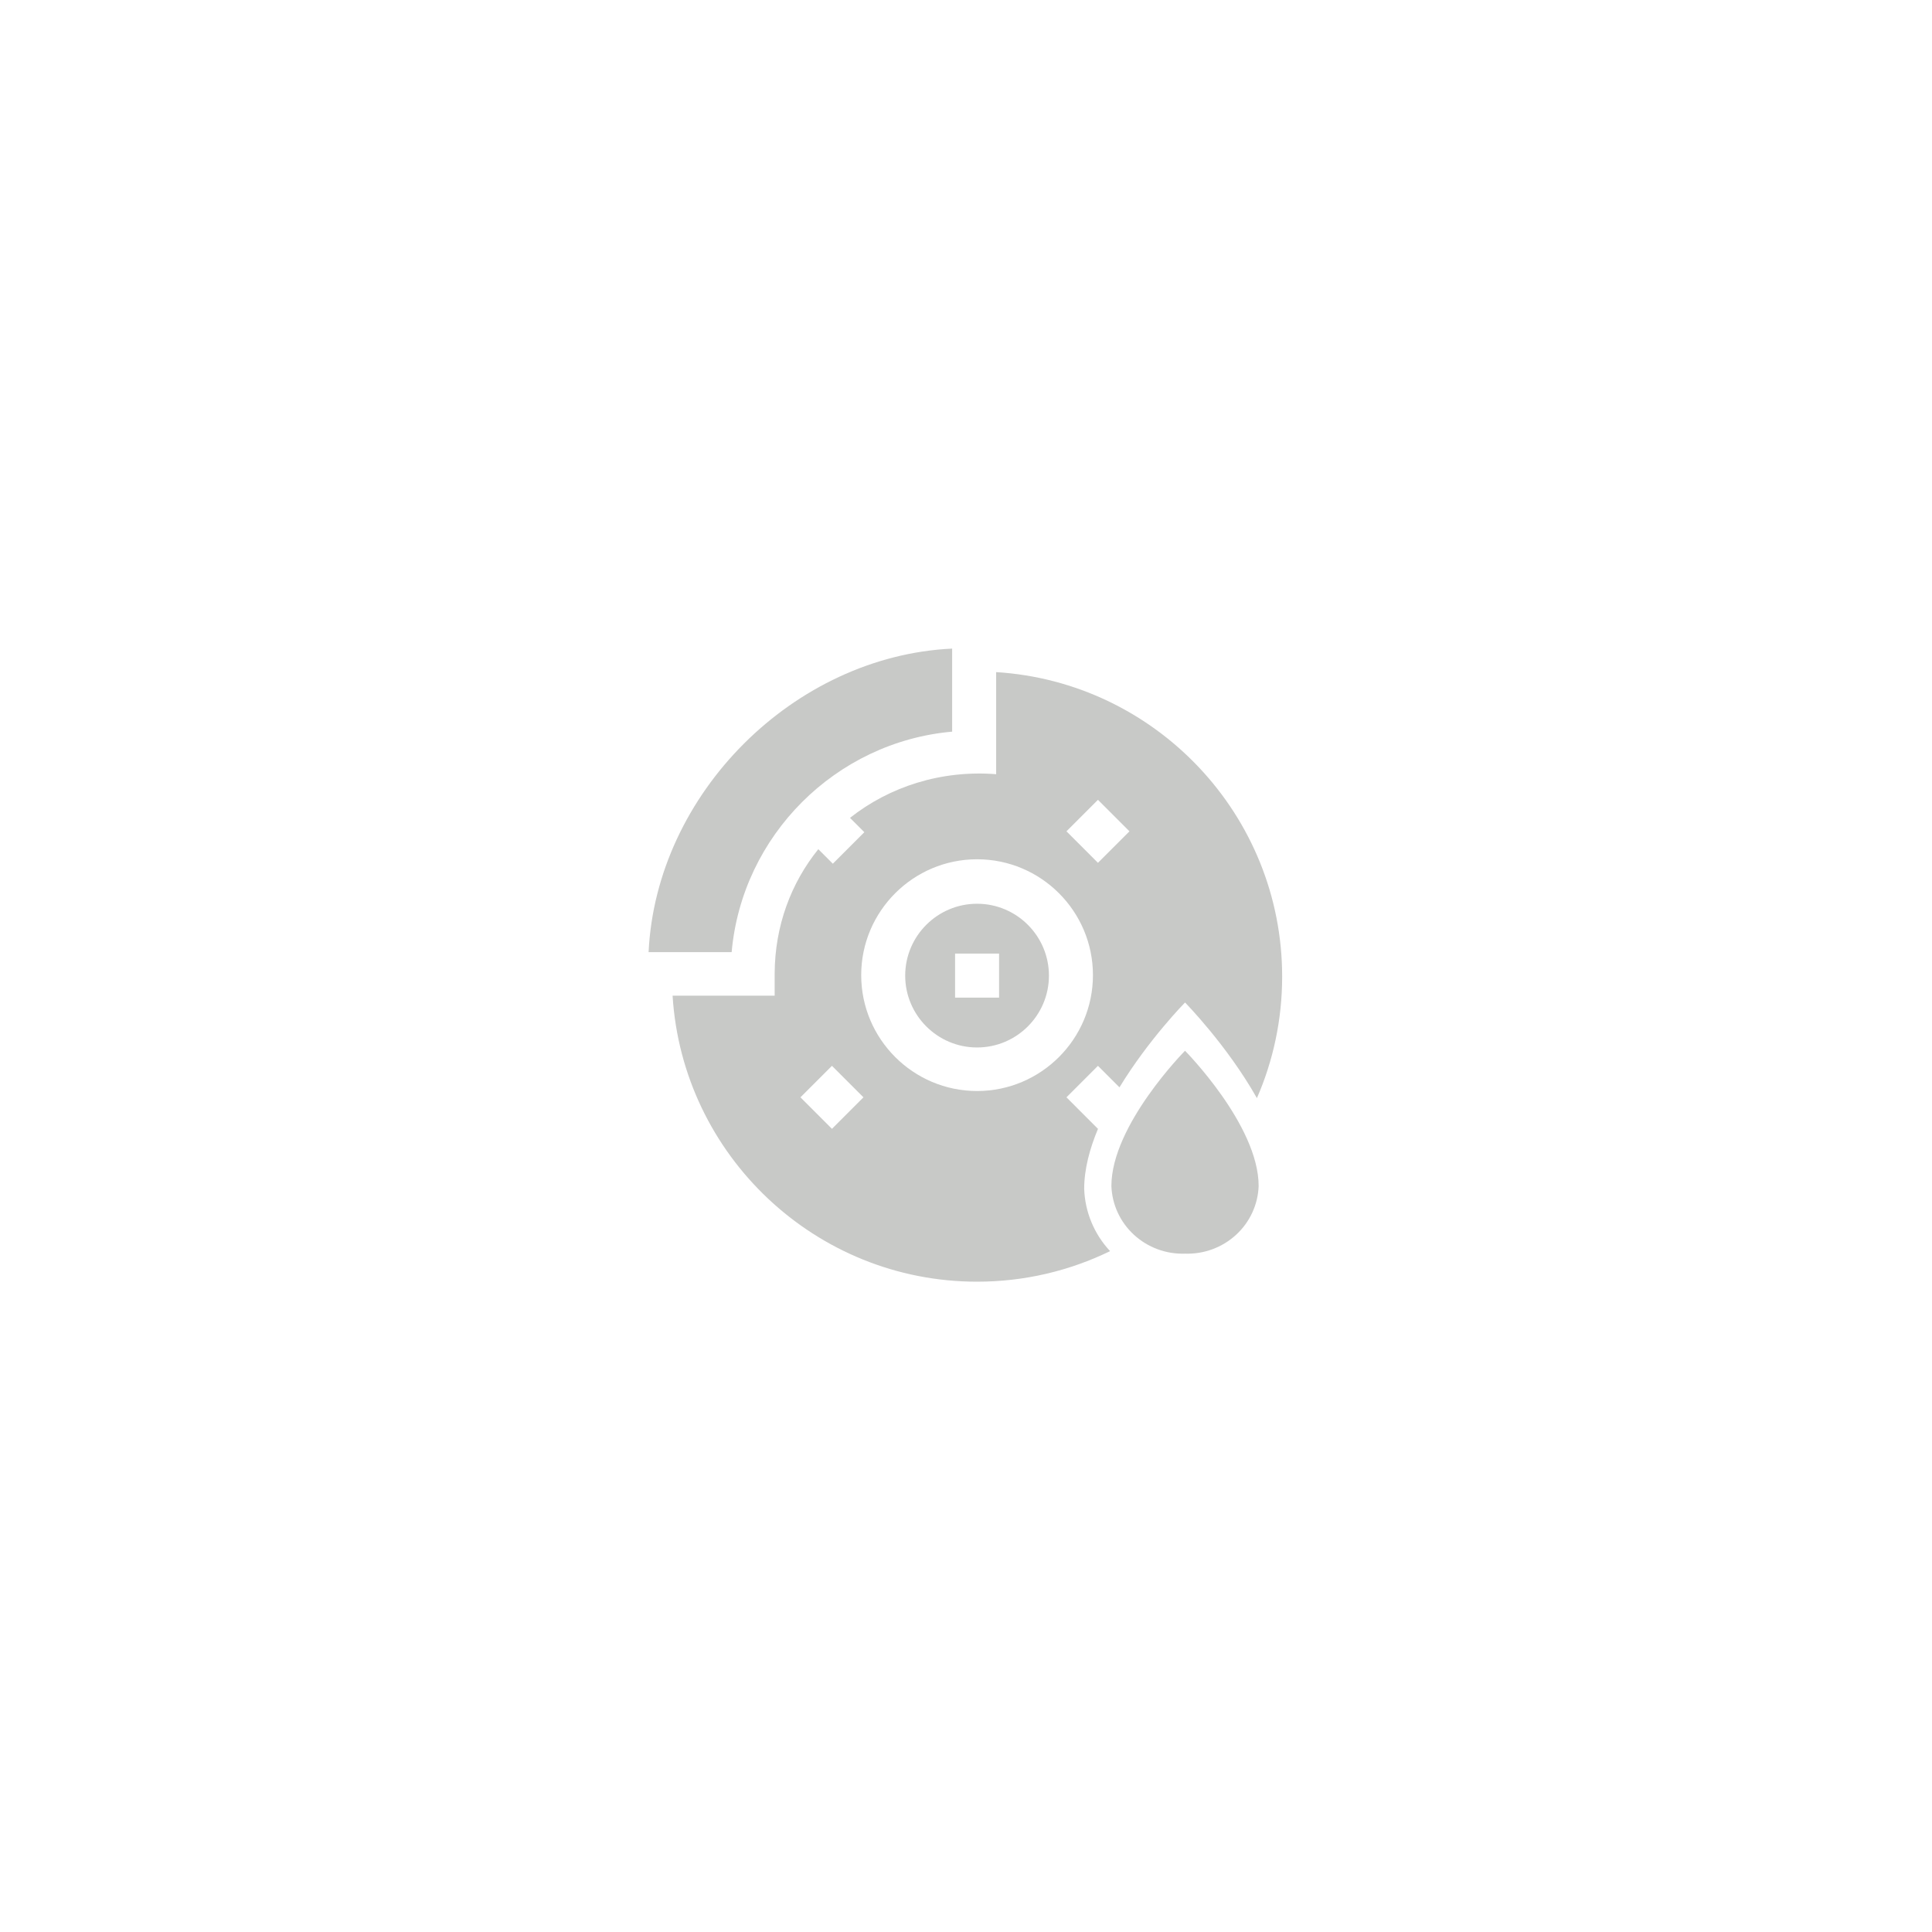 <?xml version="1.0" encoding="UTF-8"?>
<svg xmlns="http://www.w3.org/2000/svg" width="140" height="140" viewBox="0 0 140 140" fill="none">
  <g clip-path="url(#clip0_2456_10696)">
    <path d="M70.802 75.904C73.674 75.904 76.01 73.568 76.01 70.697C76.01 67.825 73.674 65.489 70.802 65.489C67.931 65.489 65.594 67.825 65.594 70.697C65.594 73.568 67.931 75.904 70.802 75.904ZM69.208 69.102H72.397V72.291H69.208V69.102Z" fill="#C8C9C7"></path>
    <path fill-rule="evenodd" clip-rule="evenodd" d="M72.185 56.101V48.704C83.734 49.419 92.91 59.043 92.91 70.769C92.91 73.897 92.257 76.875 91.08 79.575C88.921 75.743 85.872 72.645 85.872 72.645C85.872 72.645 83.228 75.33 81.121 78.793L79.562 77.234L77.28 79.516L79.562 81.799L79.568 81.793C78.96 83.244 78.564 84.732 78.564 86.148C78.622 87.832 79.292 89.433 80.441 90.662C77.526 92.08 74.256 92.876 70.803 92.876C59.077 92.876 49.453 83.699 48.738 72.15H56.135V70.556C56.146 67.081 57.332 63.973 59.298 61.535L60.35 62.587L62.633 60.304L61.594 59.265C64.457 57.004 68.196 55.79 72.185 56.101ZM79.199 70.662C79.199 66.032 75.433 62.266 70.803 62.266C66.173 62.266 62.406 66.032 62.406 70.662C62.406 75.292 66.173 79.059 70.803 79.059C75.433 79.059 79.199 75.292 79.199 70.662ZM77.28 60.241L79.562 57.958L81.845 60.241L79.562 62.523L77.28 60.241ZM60.287 77.234L58.004 79.516L60.287 81.799L62.569 79.516L60.287 77.234Z" fill="#C8C9C7"></path>
    <path d="M85.871 90.845C87.239 90.89 88.57 90.399 89.57 89.479C90.571 88.56 91.159 87.287 91.206 85.94C91.206 81.53 85.871 76.142 85.871 76.142C85.871 76.142 80.536 81.53 80.536 85.94C80.583 87.287 81.172 88.56 82.172 89.479C83.173 90.399 84.503 90.89 85.871 90.845Z" fill="#C8C9C7"></path>
    <path d="M53.018 68.996C53.771 60.531 60.571 53.765 68.996 53.018V47C57.518 47.544 47.544 57.518 47 68.996H53.018Z" fill="#C8C9C7"></path>
  </g>
  <defs>
    <clipPath id="clip0_2456_10696">
      <rect width="45.91" height="45.91" fill="white" transform="translate(47 47)"></rect>
    </clipPath>
  </defs>
</svg>
